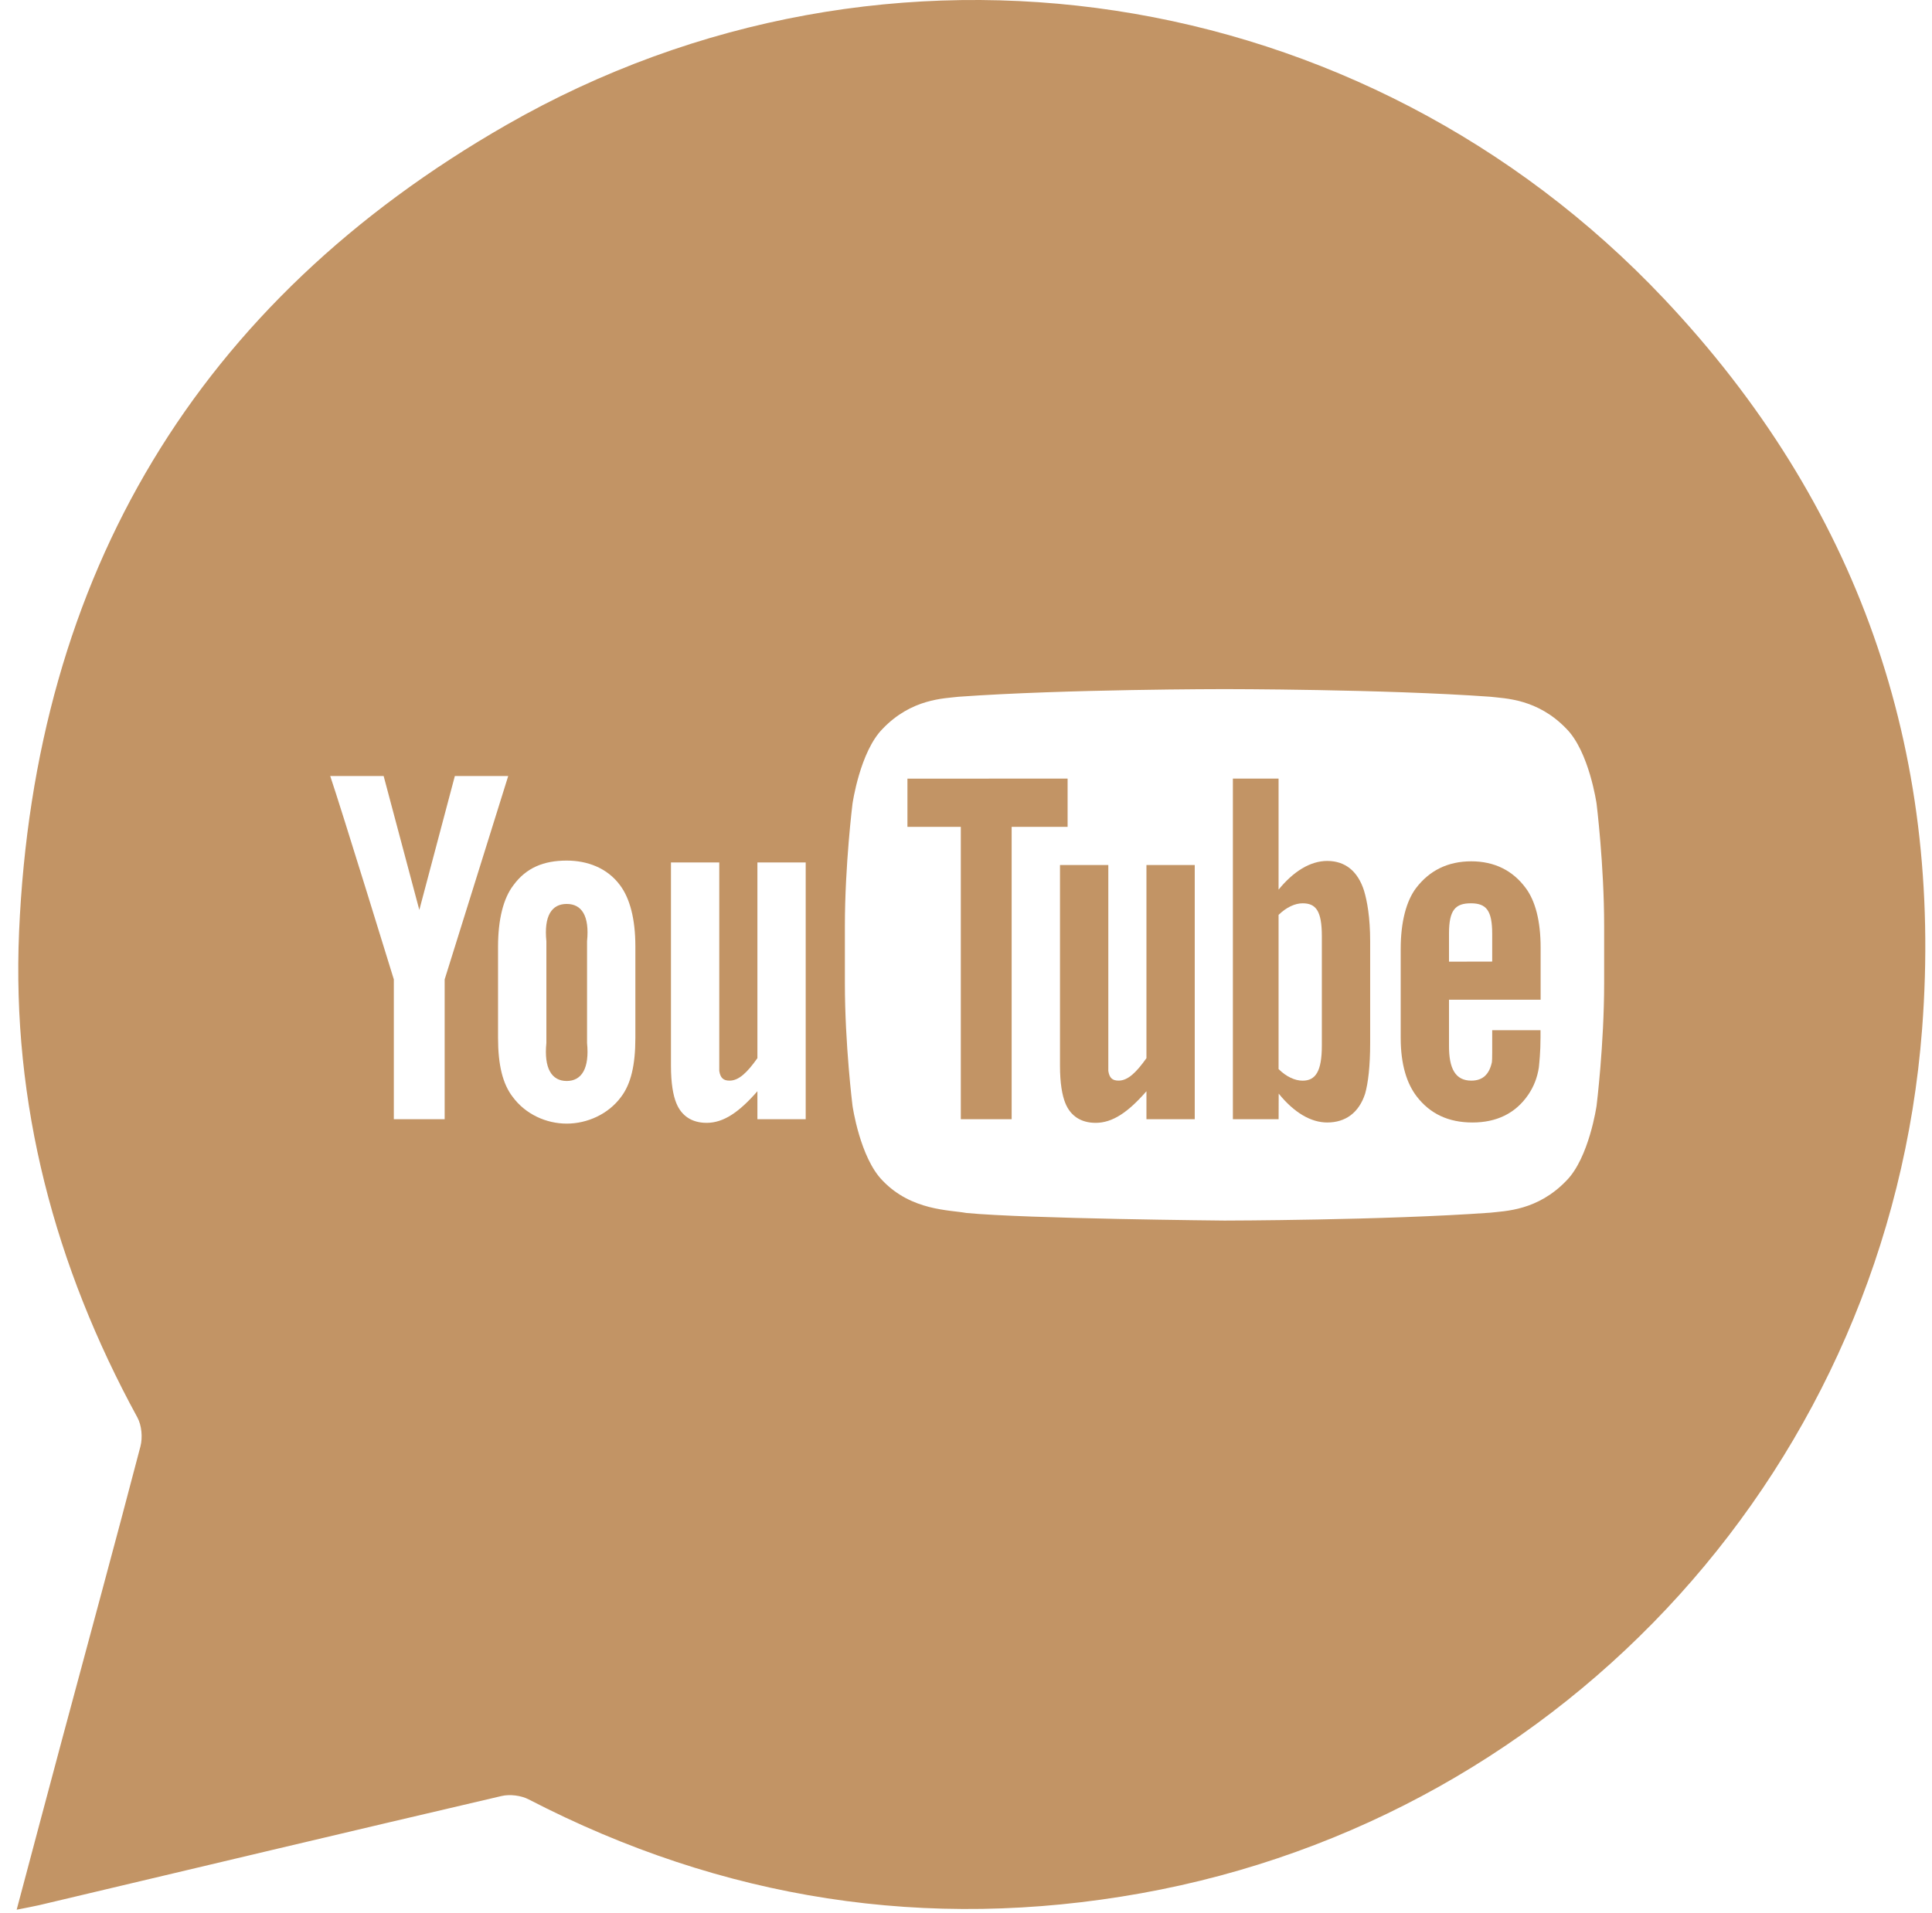 <?xml version="1.0" encoding="UTF-8"?> <svg xmlns="http://www.w3.org/2000/svg" width="103" height="102" viewBox="0 0 103 102" fill="none"> <path d="M88.722 15.944C72.696 -1.039 47.311 -4.976 27.013 6.654C10.525 16.1 1.845 30.654 1.018 49.672C0.621 58.859 2.914 67.502 7.322 75.582C7.555 76.008 7.611 76.657 7.487 77.131C6.123 82.35 4.703 87.555 3.306 92.764C2.51 95.73 1.725 98.699 0.889 101.835C1.427 101.727 1.762 101.669 2.092 101.592C10.305 99.647 18.516 97.691 26.735 95.774C27.184 95.668 27.776 95.741 28.188 95.955C38.508 101.295 49.415 103.006 60.829 100.96C83.611 96.874 100.701 77.979 102.472 54.877C103.62 39.923 99.009 26.844 88.722 15.944ZM23.706 59.683H20.996V52.227C20.996 52.227 18.185 43.087 17.605 41.382H20.453L22.355 48.522L24.249 41.382H27.094L23.706 52.227V59.683ZM33.873 55.344C33.873 56.8 33.634 57.803 33.114 58.489C32.428 59.423 31.297 59.917 30.212 59.917C29.127 59.917 28.017 59.423 27.331 58.489C26.803 57.803 26.552 56.8 26.552 55.344V50.476C26.554 49.013 26.839 47.903 27.367 47.211C28.05 46.273 28.986 45.891 30.212 45.891C31.297 45.891 32.372 46.273 33.06 47.211C33.578 47.903 33.873 49 33.873 50.464V55.344ZM42.954 59.683H40.379V58.19C39.402 59.31 38.575 59.876 37.673 59.876C36.881 59.876 36.332 59.502 36.057 58.826C35.889 58.417 35.771 57.776 35.771 56.835V45.991H38.346V57.107C38.406 57.486 38.569 57.625 38.895 57.625C39.388 57.625 39.834 57.197 40.379 56.427V45.991H42.954V59.683ZM85.521 52.438C85.521 55.7 85.118 58.961 85.118 58.961C85.118 58.961 84.721 61.736 83.507 62.961C81.968 64.565 80.243 64.574 79.451 64.667C73.787 65.075 65.281 65.087 65.281 65.087C65.281 65.087 54.759 64.991 51.52 64.682C50.62 64.515 48.596 64.565 47.058 62.961C45.844 61.736 45.449 58.961 45.449 58.961C45.449 58.961 45.043 55.7 45.043 52.438V49.383C45.043 46.121 45.449 42.86 45.449 42.86C45.449 42.86 45.844 40.083 47.058 38.861C48.596 37.256 50.321 37.248 51.113 37.154C56.777 36.747 65.275 36.747 65.275 36.747H65.291C65.291 36.747 73.787 36.747 79.451 37.154C80.243 37.248 81.968 37.256 83.509 38.861C84.723 40.083 85.118 42.86 85.118 42.86C85.118 42.86 85.521 46.121 85.521 49.383V52.438Z" fill="#C29465"></path> <path d="M30.212 48.203C29.412 48.203 28.992 48.837 29.129 50.194V55.615C28.992 56.97 29.412 57.644 30.212 57.644C31.012 57.644 31.432 56.97 31.297 55.615V50.194C31.434 48.837 31.012 48.203 30.212 48.203Z" fill="#C29465"></path> <path d="M78.439 45.93C77.186 45.93 76.209 46.421 75.5 47.348C74.978 48.034 74.675 49.152 74.675 50.601V55.344C74.675 56.783 75.009 57.791 75.529 58.468C76.24 59.394 77.217 59.857 78.501 59.857C79.786 59.857 80.79 59.373 81.468 58.388C81.767 57.953 81.96 57.462 82.041 56.918C82.064 56.673 82.129 56.111 82.129 55.322V54.937H79.553C79.553 55.922 79.559 56.506 79.537 56.641C79.395 57.298 79.044 57.625 78.439 57.625C77.597 57.625 77.242 56.995 77.25 55.745V53.311H82.135V50.541C82.135 49.092 81.848 48.034 81.335 47.348C80.649 46.421 79.672 45.93 78.439 45.93ZM79.553 51.276L77.25 51.281V49.782C77.25 48.514 77.597 48.169 78.416 48.169C79.235 48.169 79.553 48.545 79.553 49.798V51.276Z" fill="#C29465"></path> <path d="M61.12 56.427C60.573 57.196 60.128 57.624 59.635 57.624C59.307 57.624 59.145 57.485 59.087 57.107V46.127H56.511V56.834C56.511 57.776 56.63 58.416 56.796 58.826C57.07 59.501 57.621 59.876 58.413 59.876C59.315 59.876 60.143 59.31 61.12 58.19V59.682H63.695V46.127H61.12V56.427Z" fill="#C29465"></path> <path d="M56.917 41.518L48.378 41.522V44.093H51.223V59.683H53.934V44.093H56.917V41.518Z" fill="#C29465"></path> <path d="M70.758 45.91C69.854 45.91 68.958 46.465 68.164 47.44V41.518H65.728V59.683H68.166L68.17 58.317C68.991 59.331 69.885 59.857 70.758 59.857C71.735 59.857 72.448 59.334 72.777 58.325C72.939 57.752 73.047 56.868 73.047 55.615V50.194C73.047 48.911 72.883 48.034 72.718 47.487C72.392 46.475 71.735 45.91 70.758 45.91ZM70.471 55.752C70.471 57.107 70.151 57.627 69.445 57.627C69.041 57.627 68.576 57.419 68.164 57.008V48.787C68.578 48.381 69.041 48.169 69.445 48.169C70.151 48.169 70.471 48.566 70.471 49.924V55.752Z" fill="#C29465"></path> </svg> 